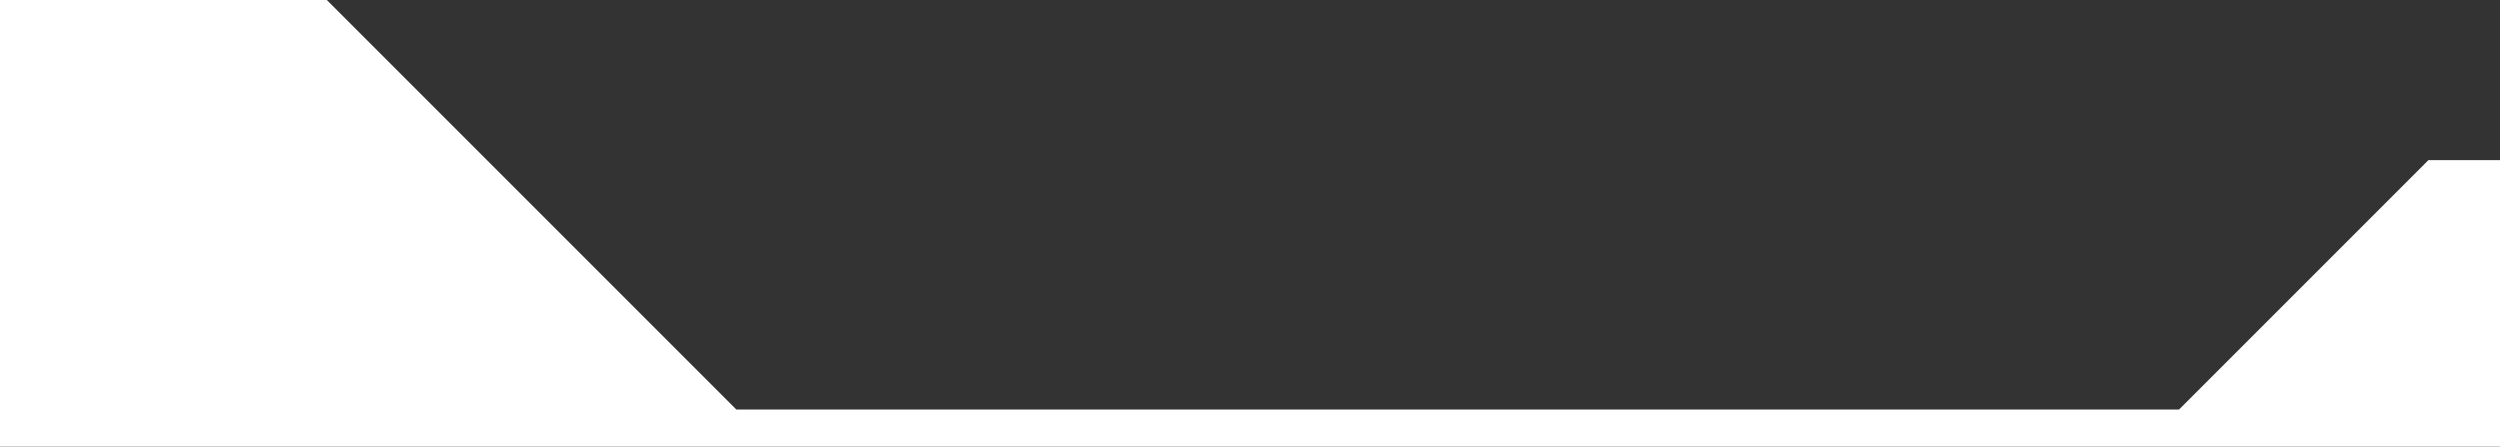 <?xml version="1.0" encoding="UTF-8"?> <svg xmlns="http://www.w3.org/2000/svg" width="1920" height="343" viewBox="0 0 1920 343" fill="none"><rect x="0" y="0" width="1920" height="343" fill="#333333" stroke="none"/><g clip-path="url(#clip0_433_128)"><path d="M1673.5 314.5L1865 123H1963.5V428H-29.5V0H251L565.5 314.5H1673.5Z" fill="white"></path></g><defs><clipPath id="clip0_433_128"><rect width="1920" height="343" fill="white"></rect></clipPath></defs></svg> 